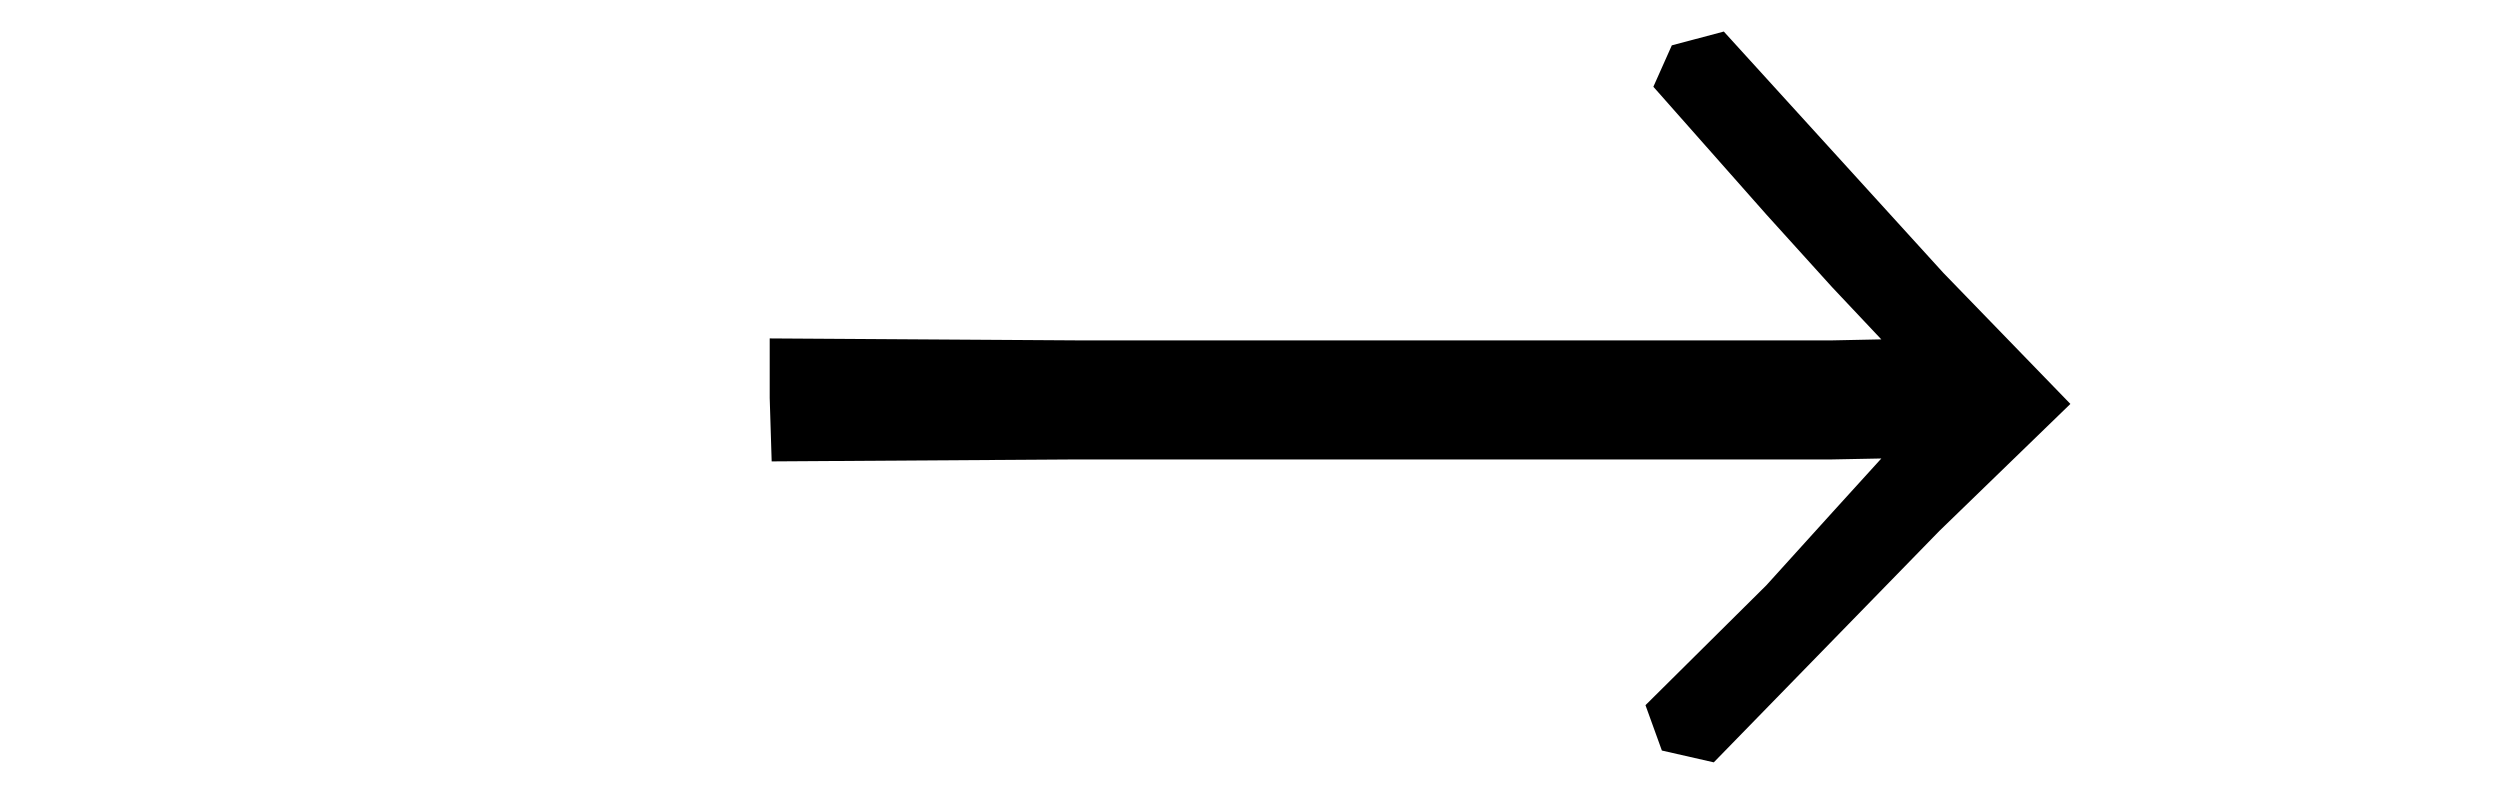 
<svg
   xmlns:dc="http://purl.org/dc/elements/1.1/"
   xmlns:cc="http://creativecommons.org/ns#"
   xmlns:rdf="http://www.w3.org/1999/02/22-rdf-syntax-ns#"
   xmlns:svg="http://www.w3.org/2000/svg"
   xmlns="http://www.w3.org/2000/svg"
   xmlns:sodipodi="http://sodipodi.sourceforge.net/DTD/sodipodi-0.dtd"
   xmlns:inkscape="http://www.inkscape.org/namespaces/inkscape"
   version="1.1"
   width="84"
   height="26.667"
   viewBox="0 0 84 26.667"
   >
    <style type="text/css">
        .p1{fill:url(#arrow-right-gradient)}
    </style>
  <defs>
    <linearGradient id="arrow-right-gradient">
        <stop offset="0" stop-color="#000" />
        <stop offset="80%" stop-color="#000" />
    </linearGradient>
  </defs>
  <sodipodi:namedview
     pagecolor="#ffffff"
     bordercolor="#666666"
     borderopacity="1"
     objecttolerance="10"
     gridtolerance="10"
     guidetolerance="10"
     inkscape:pageopacity="0"
     inkscape:pageshadow="2"
     inkscape:window-width="1920"
     inkscape:window-height="1137"
     inkscape:zoom="15.095238"
     inkscape:cx="44.625059"
     inkscape:cy="1.4767136"
     inkscape:window-x="-8"
     inkscape:window-y="-8"
     inkscape:window-maximized="1"
     inkscape:current-layer="svg600" />
  <path
          class="p1"
          d="m 59.35,19.665 2.207,-2.438 1.656,-1.822 -1.656,0.032 H 36.223 l -10.295,0.066 -0.066,-2.132 v -2 l 10.362,0.066 H 61.556 L 63.212,11.403 61.556,9.646 59.35,7.208 55.553,2.915 56.173,1.524 57.92,1.06 l 7.379,8.111 4.266,4.401 -4.401,4.266 -7.581,7.777 -1.744,-0.397 -0.551,-1.524 z"
     />
</svg>

